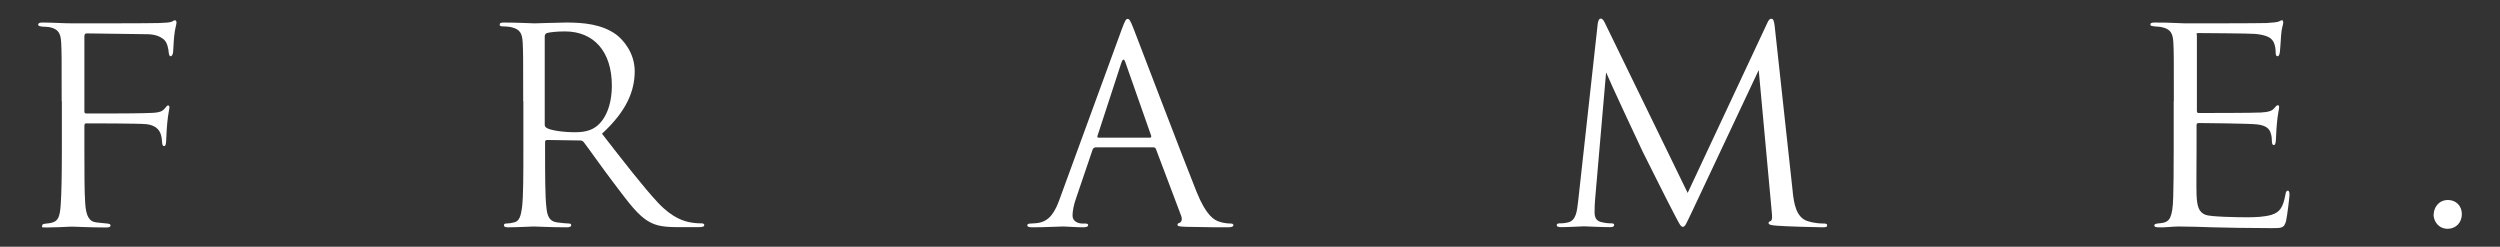 <?xml version="1.0" encoding="UTF-8"?>
<svg id="_レイヤー_1" data-name="レイヤー 1" xmlns="http://www.w3.org/2000/svg" version="1.1" viewBox="0 0 1520 150">
  <rect x="0" y="0" width="1520" height="150" fill="#333333" stroke="none"/>
  <defs>
    <style>
      .cls-1 {
        fill: #fff;
        stroke-width: 0px;
      }
    </style>
  </defs>
  <path class="cls-1" d="M37.5,61.5c0-25.7,0-30.3-.3-35.6-.3-5.6-1.6-8.2-7.1-9.4-1-.2-2.6-.2-4.1-.3-1.5-.2-2.8-.3-2.8-1.2s.8-1.3,2.6-1.3c6.4,0,12.7.5,18.6.5,3.3,0,48.5,0,52.3-.2,3.8-.2,6.7-.2,8.1-1,.5-.3,1.2-.7,1.5-.7.7,0,1,.7,1,1.5,0,.8-.7,3.1-1,5.1-.7,4.8-.7,7.4-1,12,0,2-.8,3.3-1.5,3.3s-1-.7-1.2-2.1c-.2-2.3-.8-6.3-3.1-8.2-2-1.6-4.9-3-9.7-3.1-8.4-.2-28.6-.3-37-.5-1,0-1.5.5-1.5,1.8v45.4c0,1,.2,1.5,1.2,1.5,6.7,0,27.9,0,34.7-.2,8.7-.2,10.9-.3,13.2-3.1.8-1,1.2-1.6,1.8-1.6s.8.5.8,1.3c0,1-.8,3.8-1.3,9.2-.5,4.9-.5,8.9-.7,11.4-.2,1.8-.3,2.8-1.2,2.8-1,0-1.2-1.2-1.3-2.8-.3-3.6-.8-9.4-9.4-10.5-4.1-.5-33.8-.5-36.6-.5-.8,0-1.2.3-1.2,1.5v14c0,14,0,25.7.5,33.2.5,7.4,2.3,11,6.7,11.5,2.1.3,4.9.5,6.7.7,1.5.2,2,.5,2,1.2,0,.8-.8,1.2-2.6,1.2-9.2,0-19.4-.5-20.2-.5h-1.5c-3.3.2-10.7.5-14.6.5s-2.6-.3-2.6-1.3c0-.5.3-.8,1.8-1,1.6-.2,3.1-.3,4.3-.7,3.5-1,4.6-3.5,5.1-10.7.5-7.1.7-18.6.7-34.1v-29Z"/>
  <path class="cls-1" d="M318.1,61.5c0-25.7,0-30.3-.3-35.6-.3-5.6-1.6-8.2-7.1-9.4-1.3-.3-4.1-.5-5.6-.5-.7,0-1.3-.3-1.3-1,0-1,.8-1.3,2.6-1.3,7.4,0,17.8.5,18.6.5,1.8,0,14.3-.5,19.4-.5,10.4,0,21.4,1,30.1,7.2,4.1,3,11.4,11,11.4,22.4,0,12.2-5.1,24.4-19.9,38,13.5,17.3,24.7,31.9,34.2,42.1,8.9,9.4,16,11.2,20.1,11.9,3.1.5,5.4.5,6.4.5s1.5.5,1.5,1c0,1-1,1.3-3.9,1.3h-11.7c-9.2,0-13.3-.8-17.6-3.1-7.1-3.8-12.8-11.8-22.2-24.2-6.9-9.1-14.6-20.1-17.9-24.4-.7-.7-1.2-1-2.1-1l-20.2-.3c-.8,0-1.2.5-1.2,1.3v4c0,15.8,0,28.8.8,35.7.5,4.8,1.5,8.4,6.4,9.1,2.3.3,5.9.7,7.4.7,1,0,1.3.5,1.3,1,0,.8-.8,1.3-2.6,1.3-9.1,0-19.4-.5-20.2-.5s-10.5.5-15.5.5c-1.8,0-2.6-.3-2.6-1.3,0-.5.3-1,1.3-1,1.5,0,3.5-.3,4.9-.7,3.3-.7,4.1-4.3,4.8-9.1.8-6.9.8-19.9.8-35.7v-29ZM331.2,75.8c0,.8.3,1.5,1.2,2,2.5,1.5,10,2.6,17.3,2.6,3.9,0,8.6-.5,12.3-3.1,5.8-4,10-12.8,10-25.3,0-20.6-10.9-32.9-28.5-32.9-4.9,0-9.4.5-11,1-.8.3-1.3,1-1.3,2v53.8Z"/>
  <path class="cls-1" d="M665.9,89.7c-.8,0-1.3.5-1.6,1.3l-9.9,29.1c-1.5,4.1-2.3,8.1-2.3,11,0,3.3,3.1,4.8,5.9,4.8h1.5c1.6,0,2.1.3,2.1,1,0,1-1.5,1.3-3,1.3-3.9,0-10.5-.5-12.3-.5-1.8,0-10.9.5-18.6.5-2.1,0-3.1-.3-3.1-1.3,0-.7.8-1,2.3-1,1.2,0,2.6-.2,3.9-.3,7.6-1,10.9-7.2,13.8-15.5l37.4-102.2c2-5.4,2.6-6.4,3.6-6.4s1.6.8,3.6,5.9c2.5,6.3,28.3,74.2,38.3,99.2,5.9,14.6,10.7,17.3,14.2,18.3,2.5.8,5.1,1,6.4,1,1,0,1.8.2,1.8,1,0,1-1.5,1.3-3.3,1.3-2.5,0-14.5,0-25.8-.3-3.1-.2-4.9-.2-4.9-1.2,0-.7.5-1,1.2-1.2,1-.3,2-1.8,1-4.4l-15.3-40.5c-.3-.7-.7-1-1.5-1h-35.4ZM699.2,83.7c.8,0,.8-.5.7-1.2l-15.6-44.4c-.8-2.5-1.6-2.5-2.5,0l-14.5,44.4c-.3.8,0,1.2.5,1.2h31.4Z"/>
  <path class="cls-1" d="M1090,117c.7,5.9,1.8,15.1,8.9,17.4,4.8,1.5,8.6,1.5,10.2,1.5.8,0,1.8.2,1.8,1,0,1-.5,1.3-2.5,1.3-3.6,0-22.4-.5-28.5-1-3.8-.3-4.6-.8-4.6-1.6,0-.7.3-.8,1.2-1.2,1.2-.5,1-3,.7-5.9l-7.9-85.9-40.8,86.6c-3.5,7.2-3.9,8.7-5.4,8.7-1.2,0-2-1.7-5.1-7.6-4.3-8.1-18.4-36.5-19.3-38.2-1.5-3-20.4-43.6-22.2-48.1l-6.7,77.5c-.2,2.6-.3,4.9-.3,7.7,0,4.1,2,5.4,4.4,5.9,2.8.7,4.9.7,5.9.7,1,0,1.6.3,1.6.8,0,1.2-.8,1.5-2.5,1.5-6.1,0-14.5-.5-15.8-.5s-9.4.5-13.8.5c-1.6,0-2.8-.2-2.8-1.3,0-.7.8-1,1.6-1,1.3,0,2.5,0,4.9-.5,5.4-1,5.8-6.9,6.6-13.7l11.8-107c.2-1.8.8-3.3,1.8-3.3,1,0,1.6.7,2.5,2.5l50.4,103.5,48.4-103.3c.7-1.5,1.3-2.6,2.5-2.6,1.2,0,1.6,1.3,2,4.4l11,101Z"/>
  <path class="cls-1" d="M1321.7,61.5c0-25.7,0-30.3-.3-35.6-.3-5.6-1.6-8.2-7.1-9.4-1.2-.3-3.3-.3-4.8-.5-1.2-.2-2.1-.3-2.1-1,0-1,.8-1.3,2.6-1.3,3.8,0,8.2,0,18.6.5,1.2,0,45.7,0,49.5-.2,3.6-.2,6.6-.5,7.6-1,1-.5,1.3-.7,1.8-.7s.7.7.7,1.5c0,1.2-1,3.1-1.3,7.7-.2,2.5-.3,5.6-.7,9.9-.2,1.6-.7,2.8-1.3,2.8-1,0-1.3-.8-1.3-2.1,0-2.1-.3-4.1-.8-5.4-1.2-3.8-4.6-5.4-11.8-6.1-2.8-.3-32.5-.5-34.3-.5s-1,.5-1,1.6v45.4c0,1.2.2,1.6,1,1.6,2.1,0,34.2,0,38-.3,4.4-.3,6.6-.8,8.2-2.8.8-1,1.3-1.6,2-1.6s.8.3.8,1.3c0,1-.8,3.8-1.3,9.2-.5,5.1-.5,8.9-.7,11.2-.2,1.6-.5,2.5-1.2,2.5-1,0-1.2-1.3-1.2-2.6,0-1.5-.2-3.1-.7-4.6-.7-2.5-2.6-4.8-8.6-5.4-4.4-.5-32.5-.8-35.3-.8-.8,0-1.2.5-1.2,1.2v14.5c0,5.6-.2,24.7,0,28.1.3,6.7,1.3,10.4,5.4,12,2.8,1.2,19,1.5,25.4,1.5,4.9,0,10.4-.2,14.8-1.5,5.3-1.6,7.1-5.1,8.4-12.2.3-1.8.7-2.5,1.5-2.5s1,1.3,1,2.5-1.3,12.5-2.1,16c-1.2,4.3-2.5,4.3-8.9,4.3-12.2,0-29.4-.3-35.8-.5-6.6-.2-14.2-.5-20.6-.5-3.9,0-7.9.7-12.2.5-1.8,0-2.6-.3-2.6-1.3,0-.5.8-.8,1.8-1,1.6-.2,2.6-.2,3.8-.5,3.5-.8,5.6-3.1,5.9-15.5.2-6.4.3-14.8.3-29.5v-29Z"/>
  <path class="cls-1" d="M1479.7,130.3c0-3.8,2.8-8.7,8.7-8.7,4.8,0,8.4,3.5,8.4,8.6,0,5.1-3.6,8.9-8.6,8.9-5.8,0-8.6-4.8-8.6-8.7Z"/>
</svg>